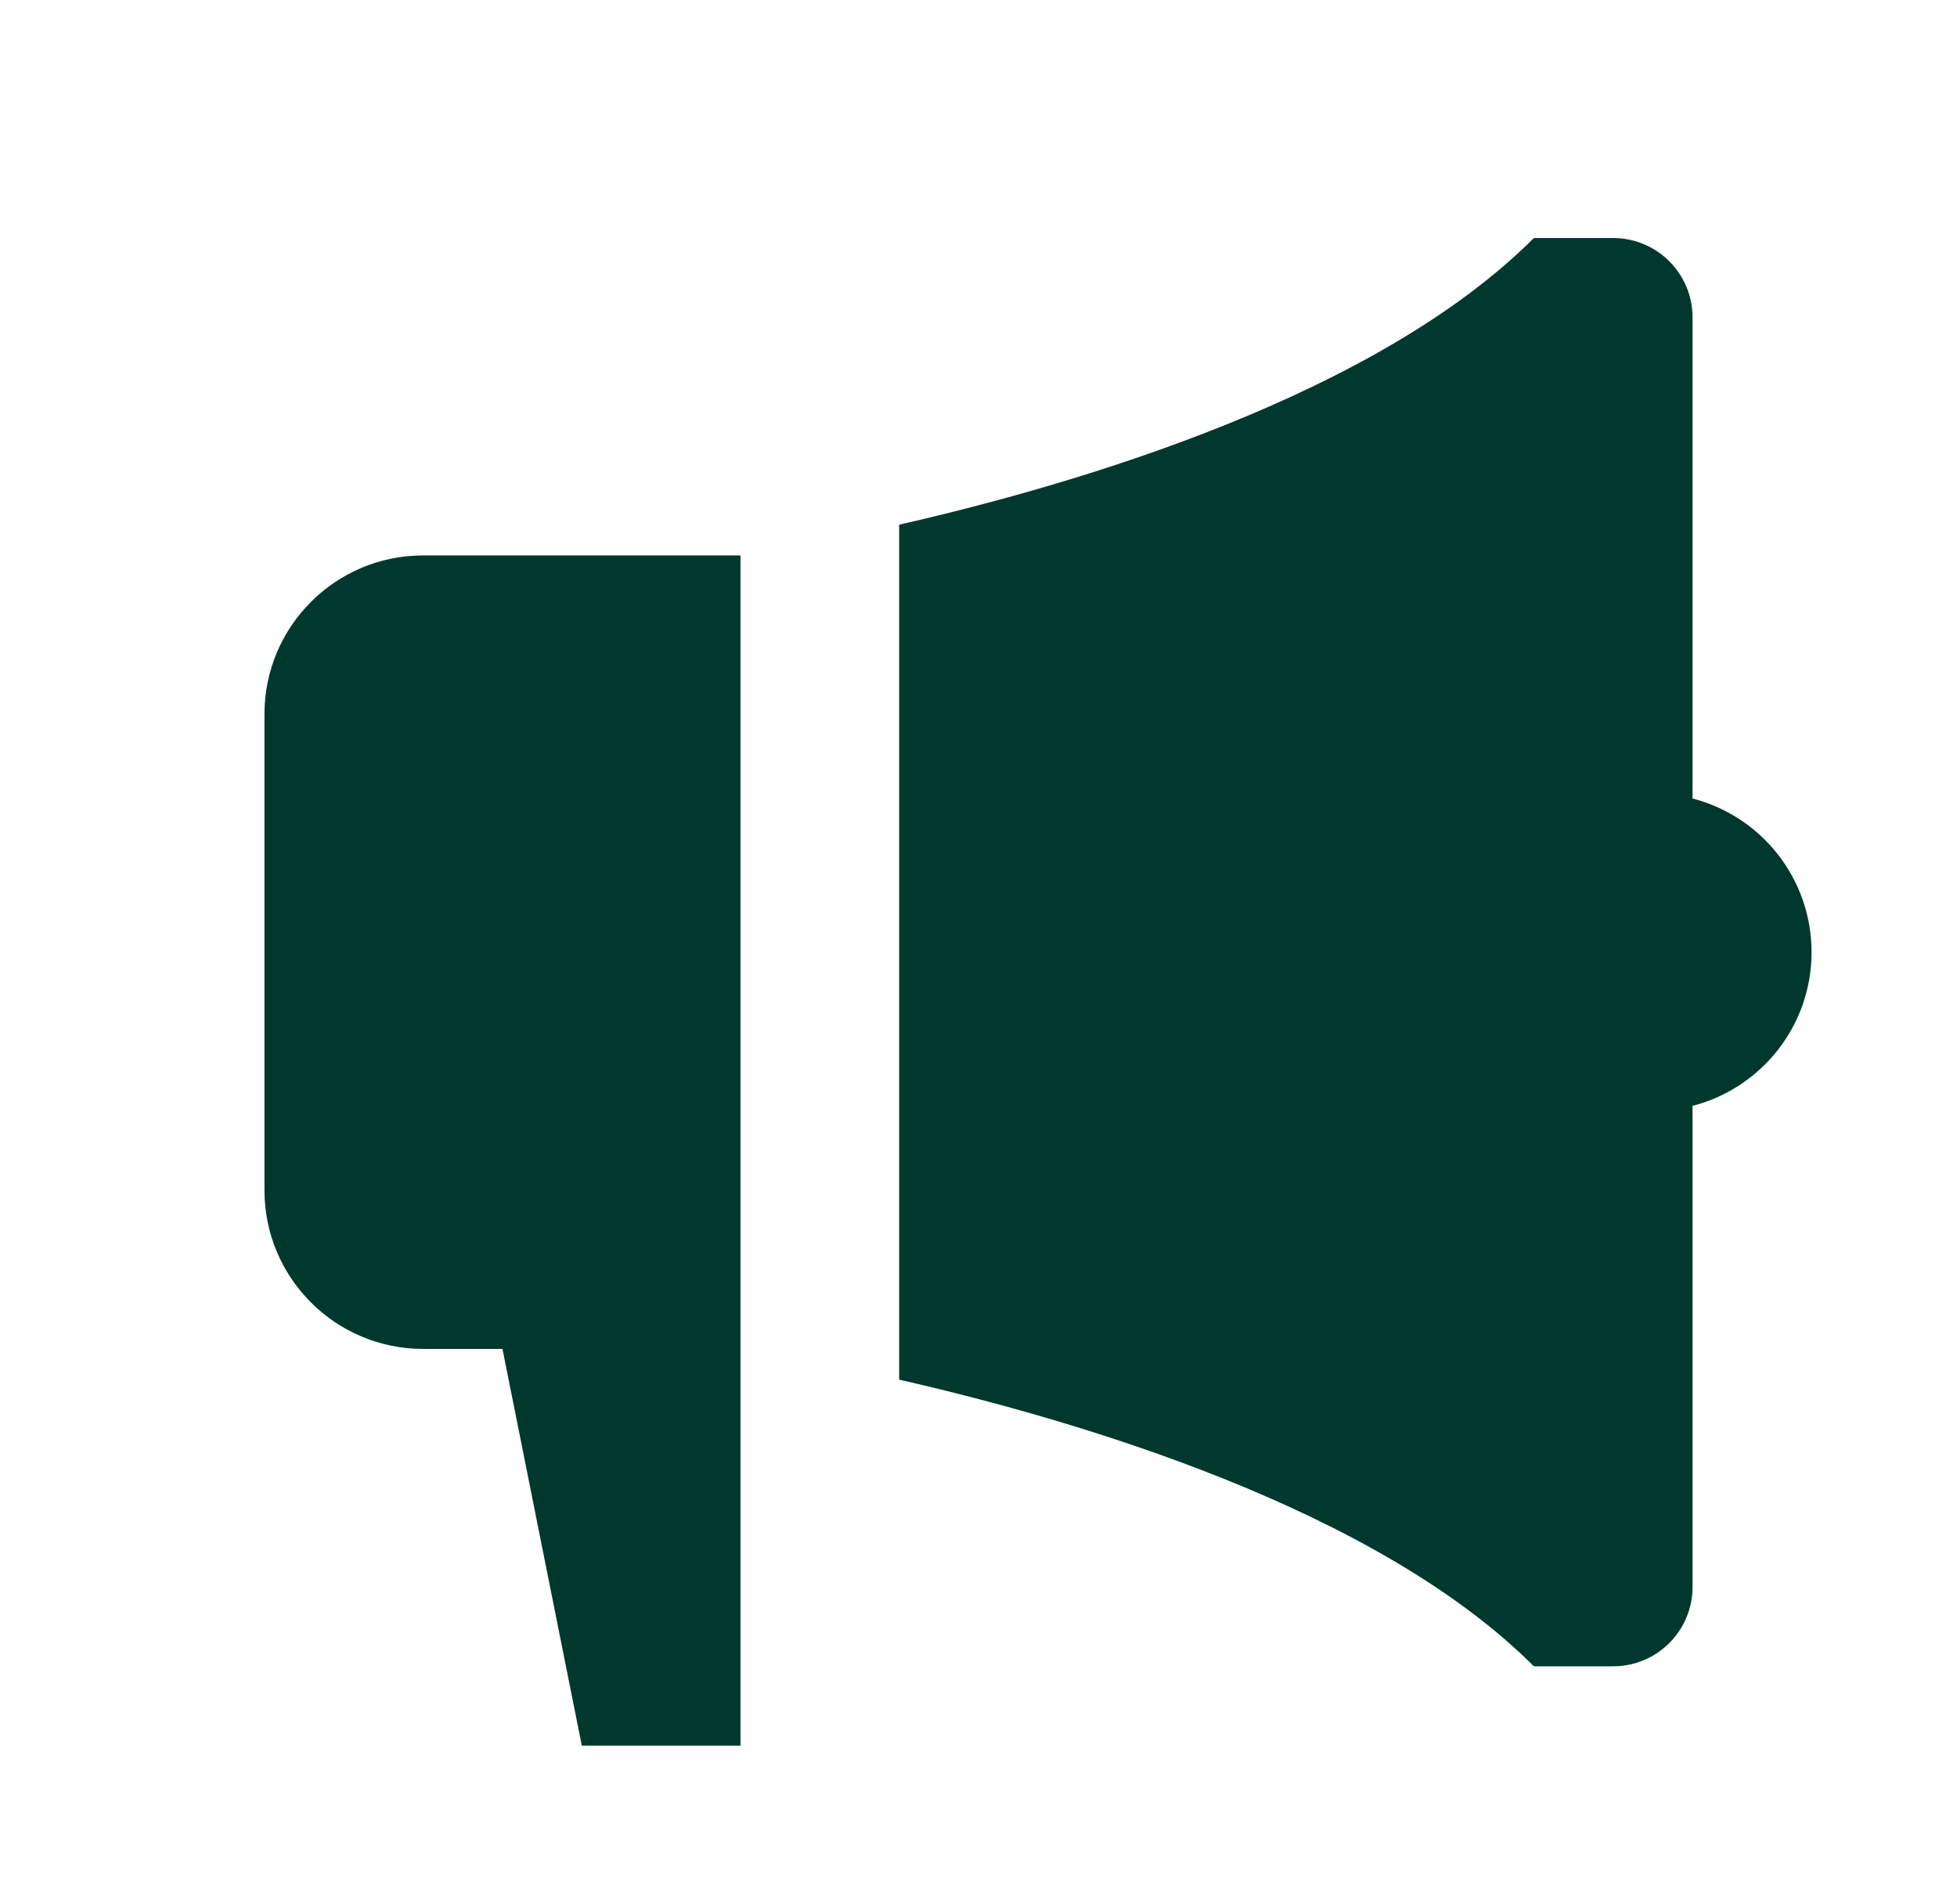 <svg xmlns="http://www.w3.org/2000/svg" width="37" height="36" viewBox="0 0 37 36" fill="none"><path d="M32 15.095V6C32 5.172 31.328 4.5 30.5 4.5H29C26.032 7.468 20.454 9.131 17 9.919V26.081C20.454 26.869 26.032 28.532 29 31.5H30.5C31.328 31.5 32 30.828 32 30V20.905C33.294 20.573 34.25 19.398 34.25 18C34.25 16.602 33.294 15.428 32 15.095ZM8 10.5C6.343 10.5 5 11.843 5 13.5V22.5C5 24.157 6.343 25.5 8 25.5H9.5L11 33H14V10.5H8Z" fill="#00382D"></path></svg>